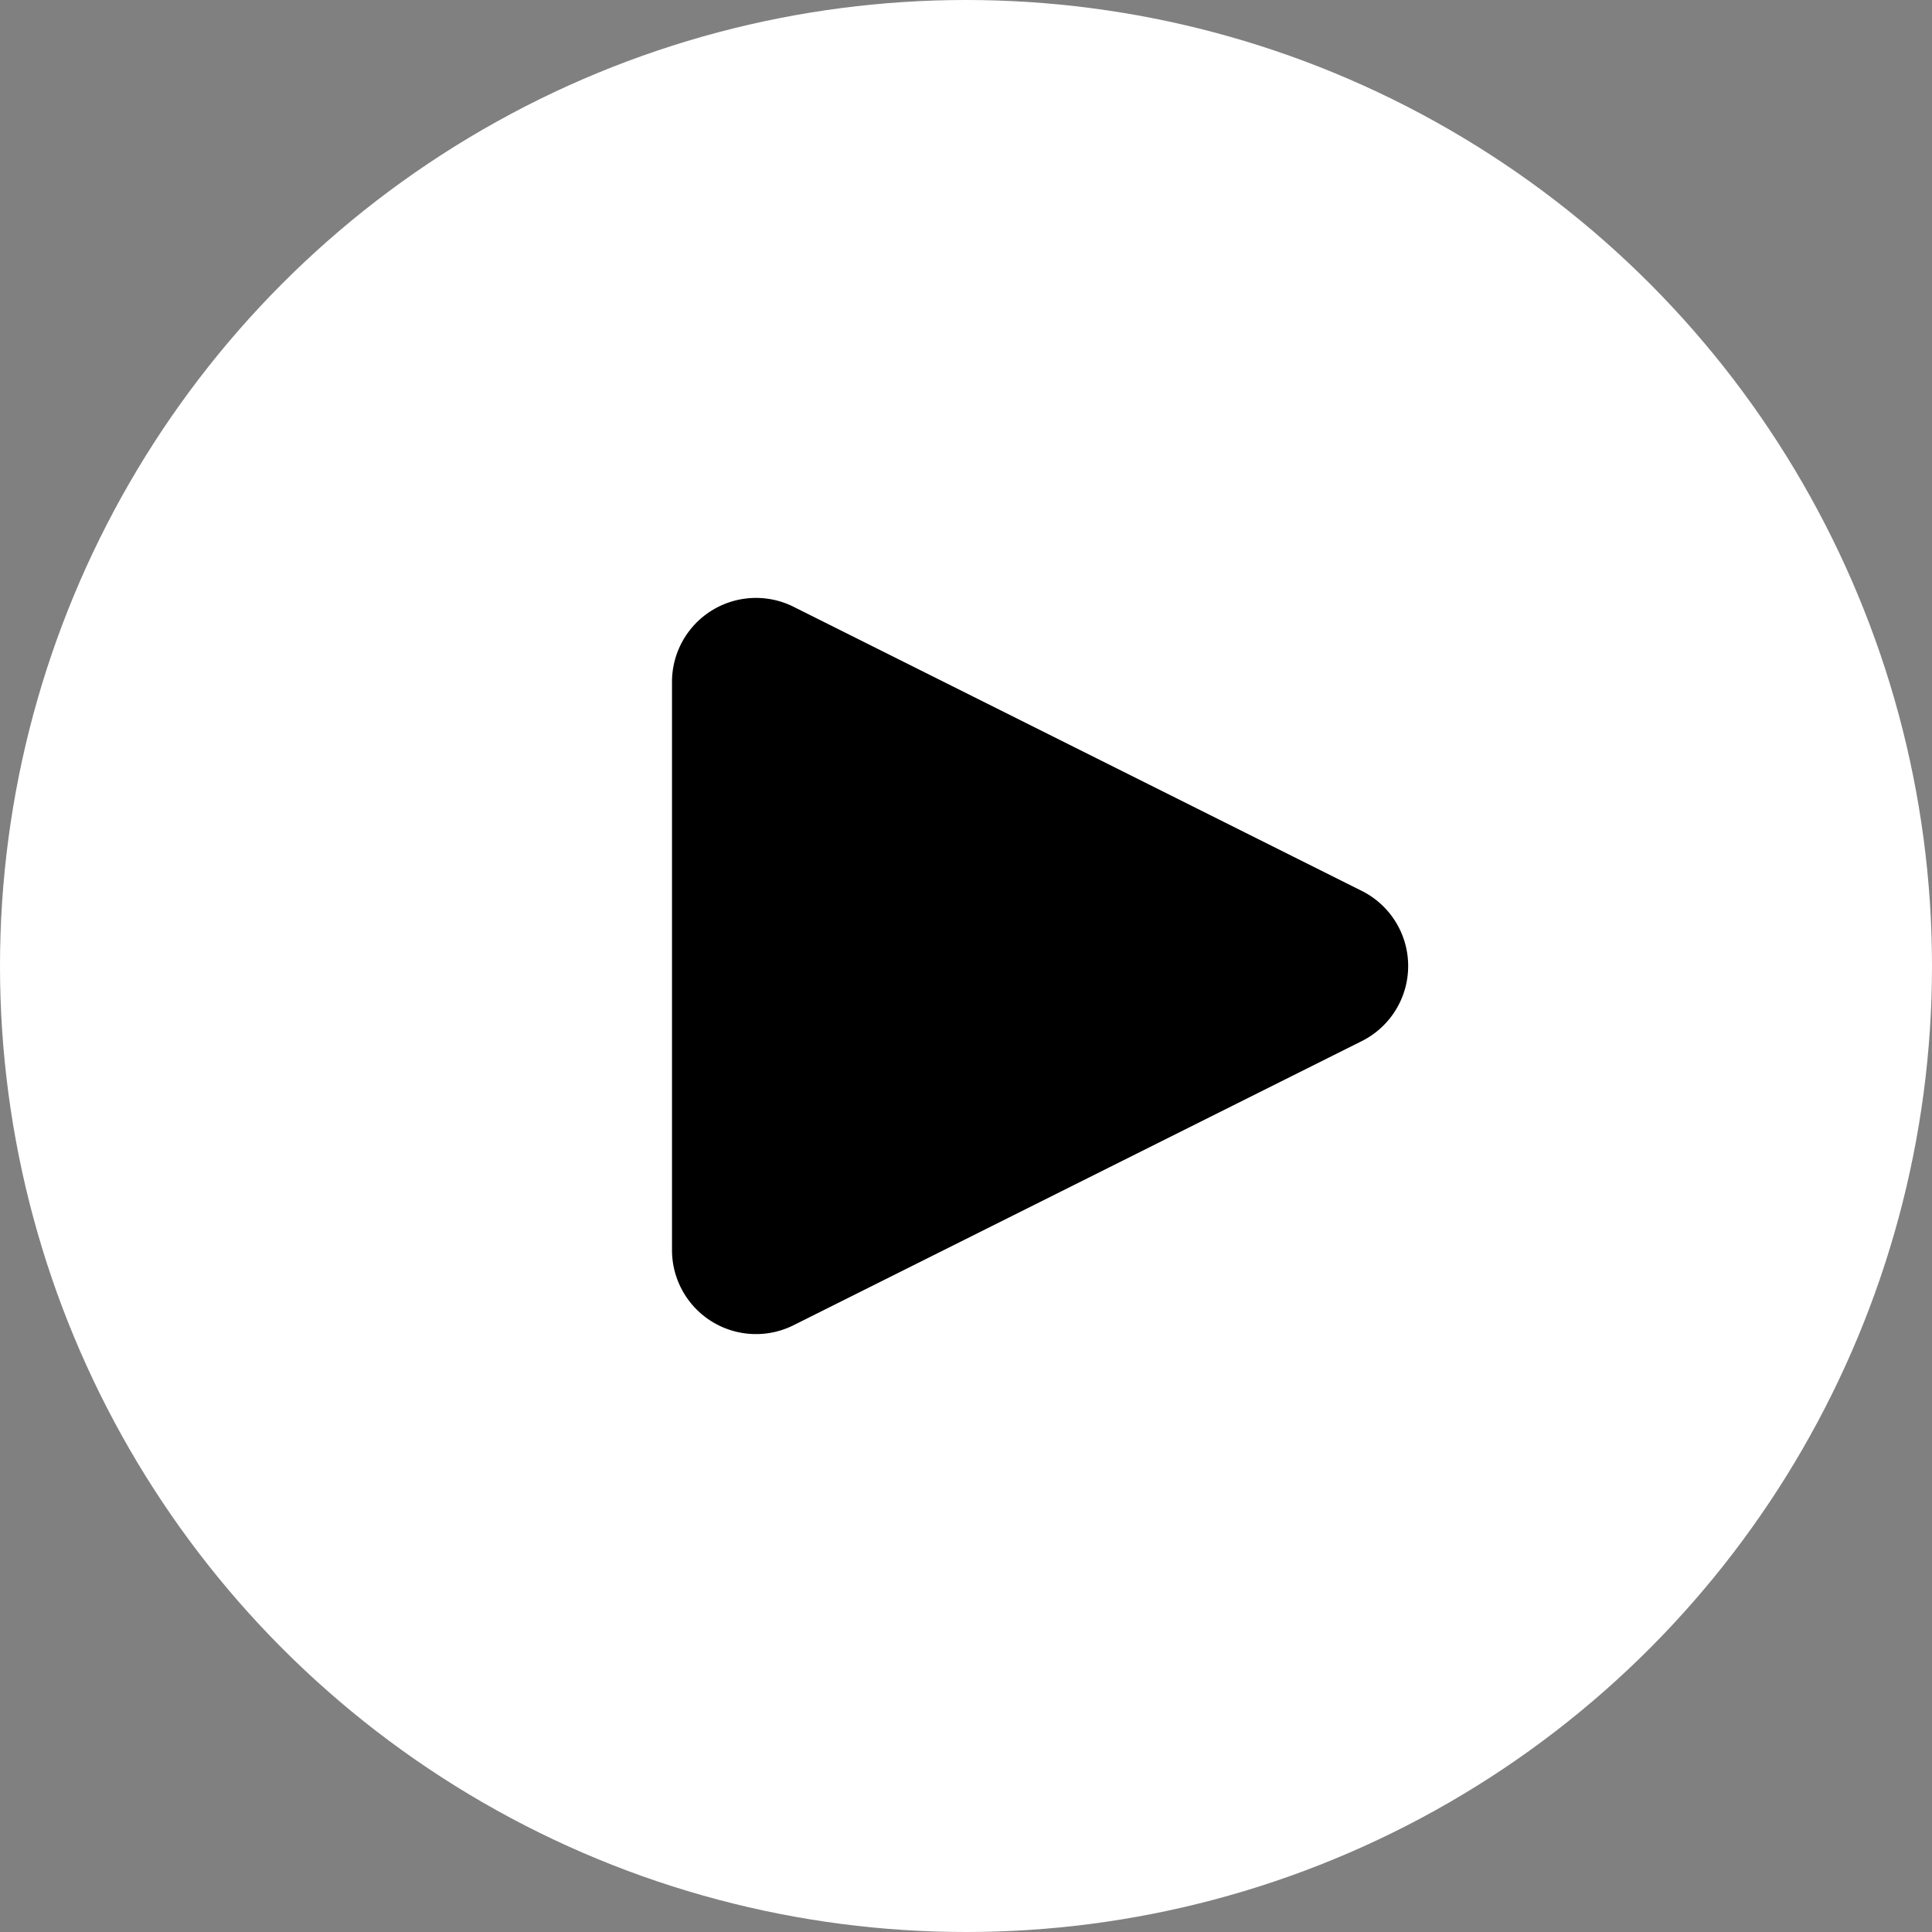 <svg xmlns="http://www.w3.org/2000/svg" width="46" height="46" viewBox="0 0 46 46">
  <rect x="0" y="0" width="46" height="46" fill="#808080" stroke="none"/>
  <g id="组_47073" data-name="组 47073" transform="translate(-235 -31719)">
    <circle id="椭圆_570" data-name="椭圆 570" cx="23" cy="23" r="23" transform="translate(235 31719)" fill="#fff"/>
    <path id="多边形_1" data-name="多边形 1" d="M8.211,3.578a2,2,0,0,1,3.578,0l6.764,13.528A2,2,0,0,1,16.764,20H3.236a2,2,0,0,1-1.789-2.894Z" transform="translate(271 31732) rotate(90)"/>
  </g>
</svg>
